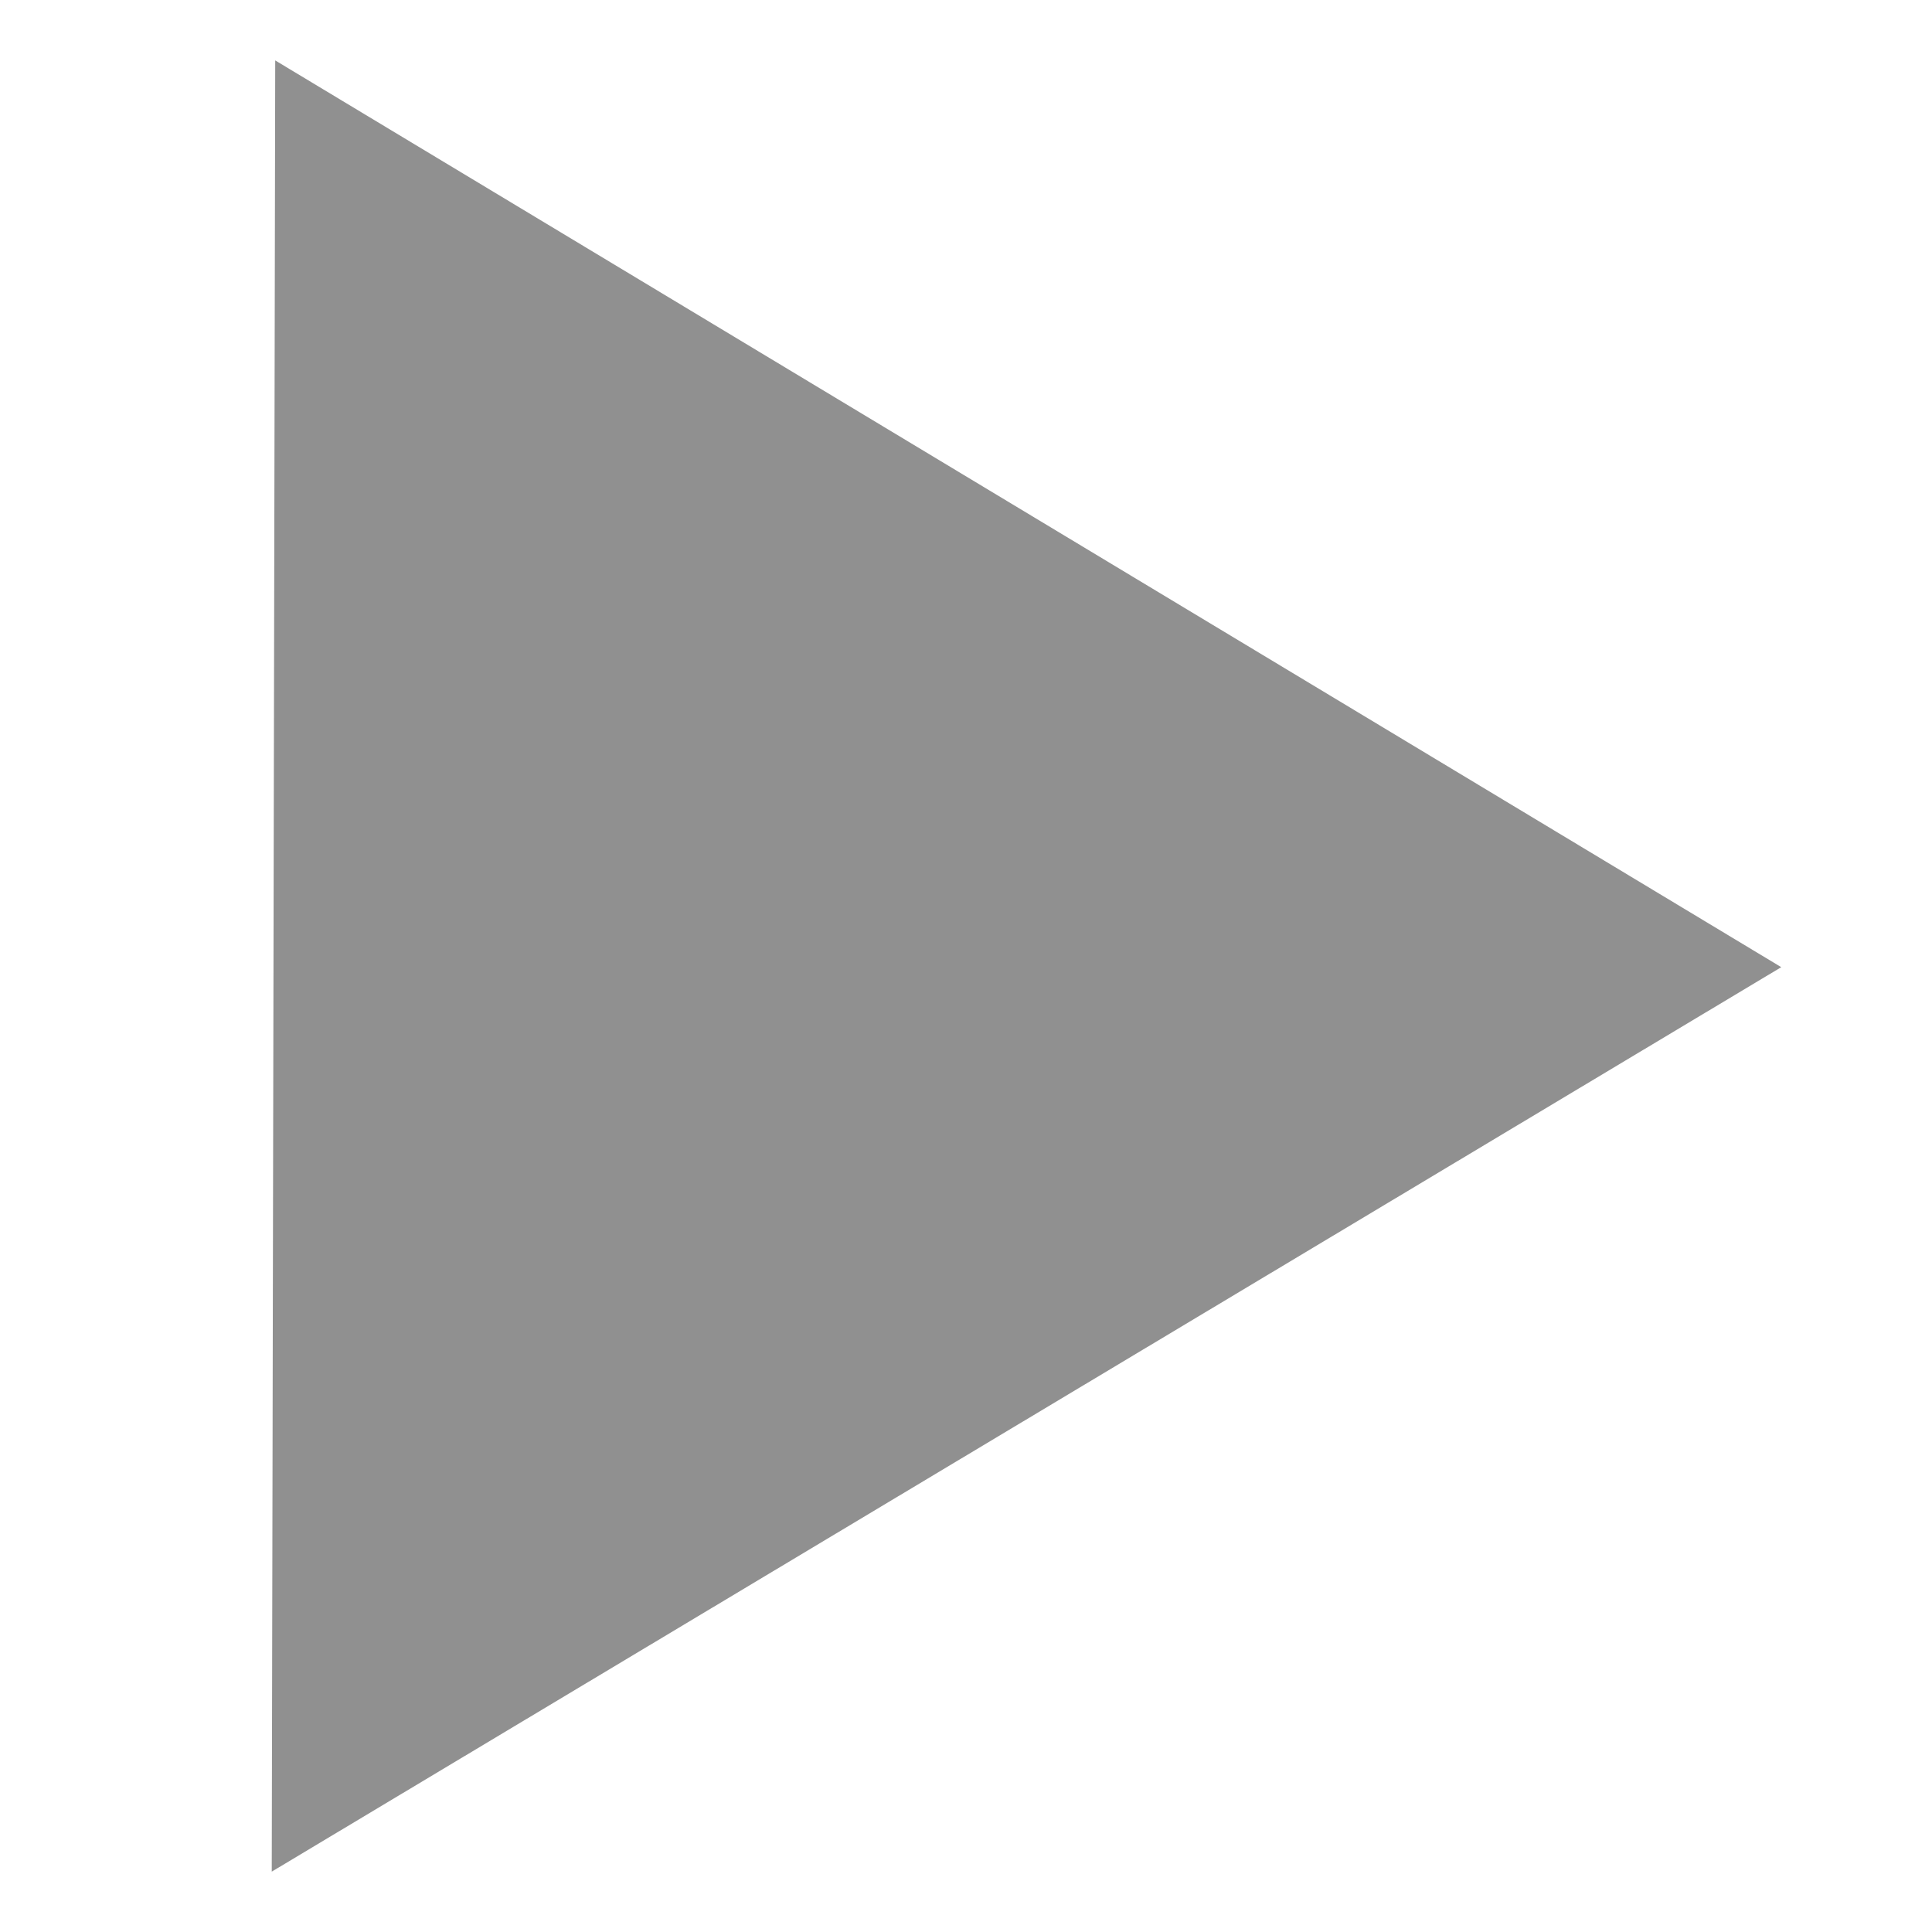 <svg xmlns="http://www.w3.org/2000/svg" fill-rule="evenodd" stroke-linejoin="round" stroke-miterlimit="2" clip-rule="evenodd" viewBox="0 0 128 128"><path fill="none" d="M.006-.004h128v128h-128z"/><path fill="#909090" d="M118.014 64.078 18.234 4.003 18.004 124l100.01-59.923z"/></svg>